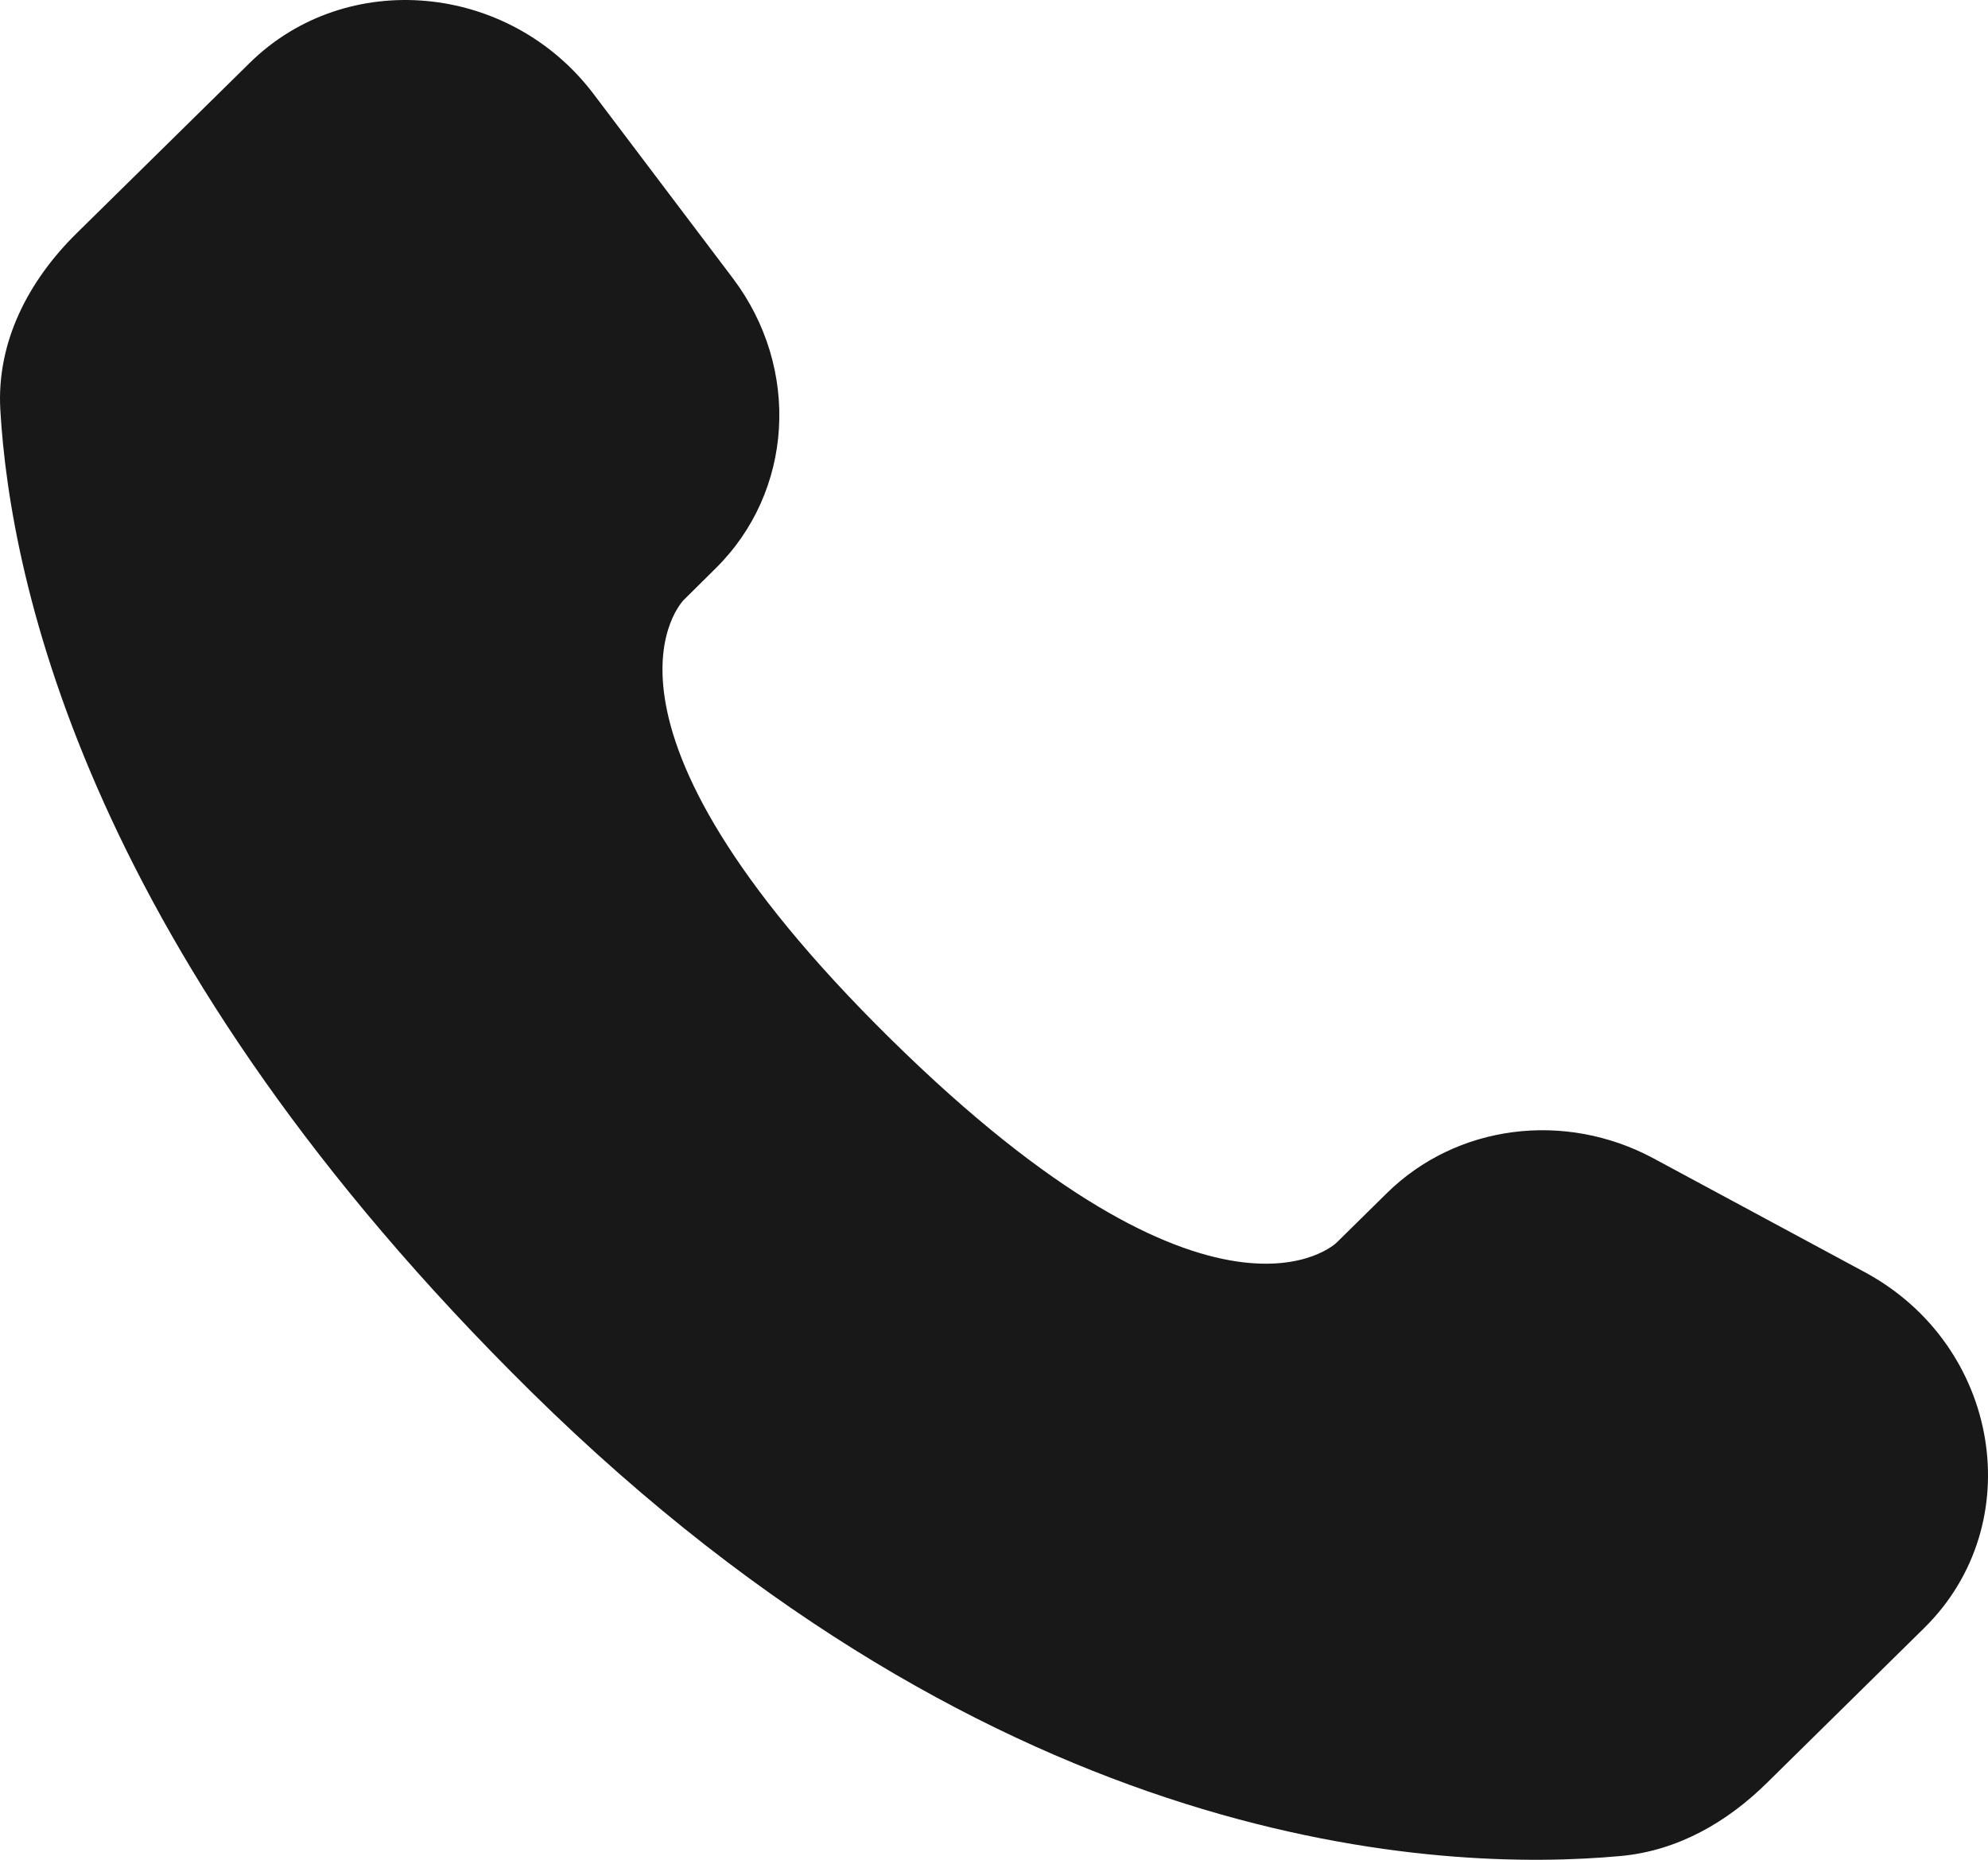 <?xml version="1.0" encoding="UTF-8"?> <svg xmlns="http://www.w3.org/2000/svg" width="31" height="29" viewBox="0 0 31 29" fill="none"><path id="Vector" d="M21.626 18.605L20.842 19.377C20.842 19.377 18.977 21.213 13.888 16.201C8.799 11.189 10.664 9.353 10.664 9.353L11.156 8.866C12.374 7.668 12.489 5.744 11.427 4.338L9.257 1.467C7.941 -0.273 5.401 -0.503 3.894 0.981L1.19 3.642C0.444 4.379 -0.055 5.331 0.005 6.389C0.16 9.096 1.396 14.918 8.292 21.711C15.606 28.913 22.469 29.2 25.275 28.941C26.164 28.859 26.935 28.412 27.557 27.797L30.002 25.389C31.656 23.763 31.191 20.974 29.076 19.836L25.786 18.064C24.398 17.317 22.71 17.537 21.626 18.605Z" fill="#191818"></path></svg> 
